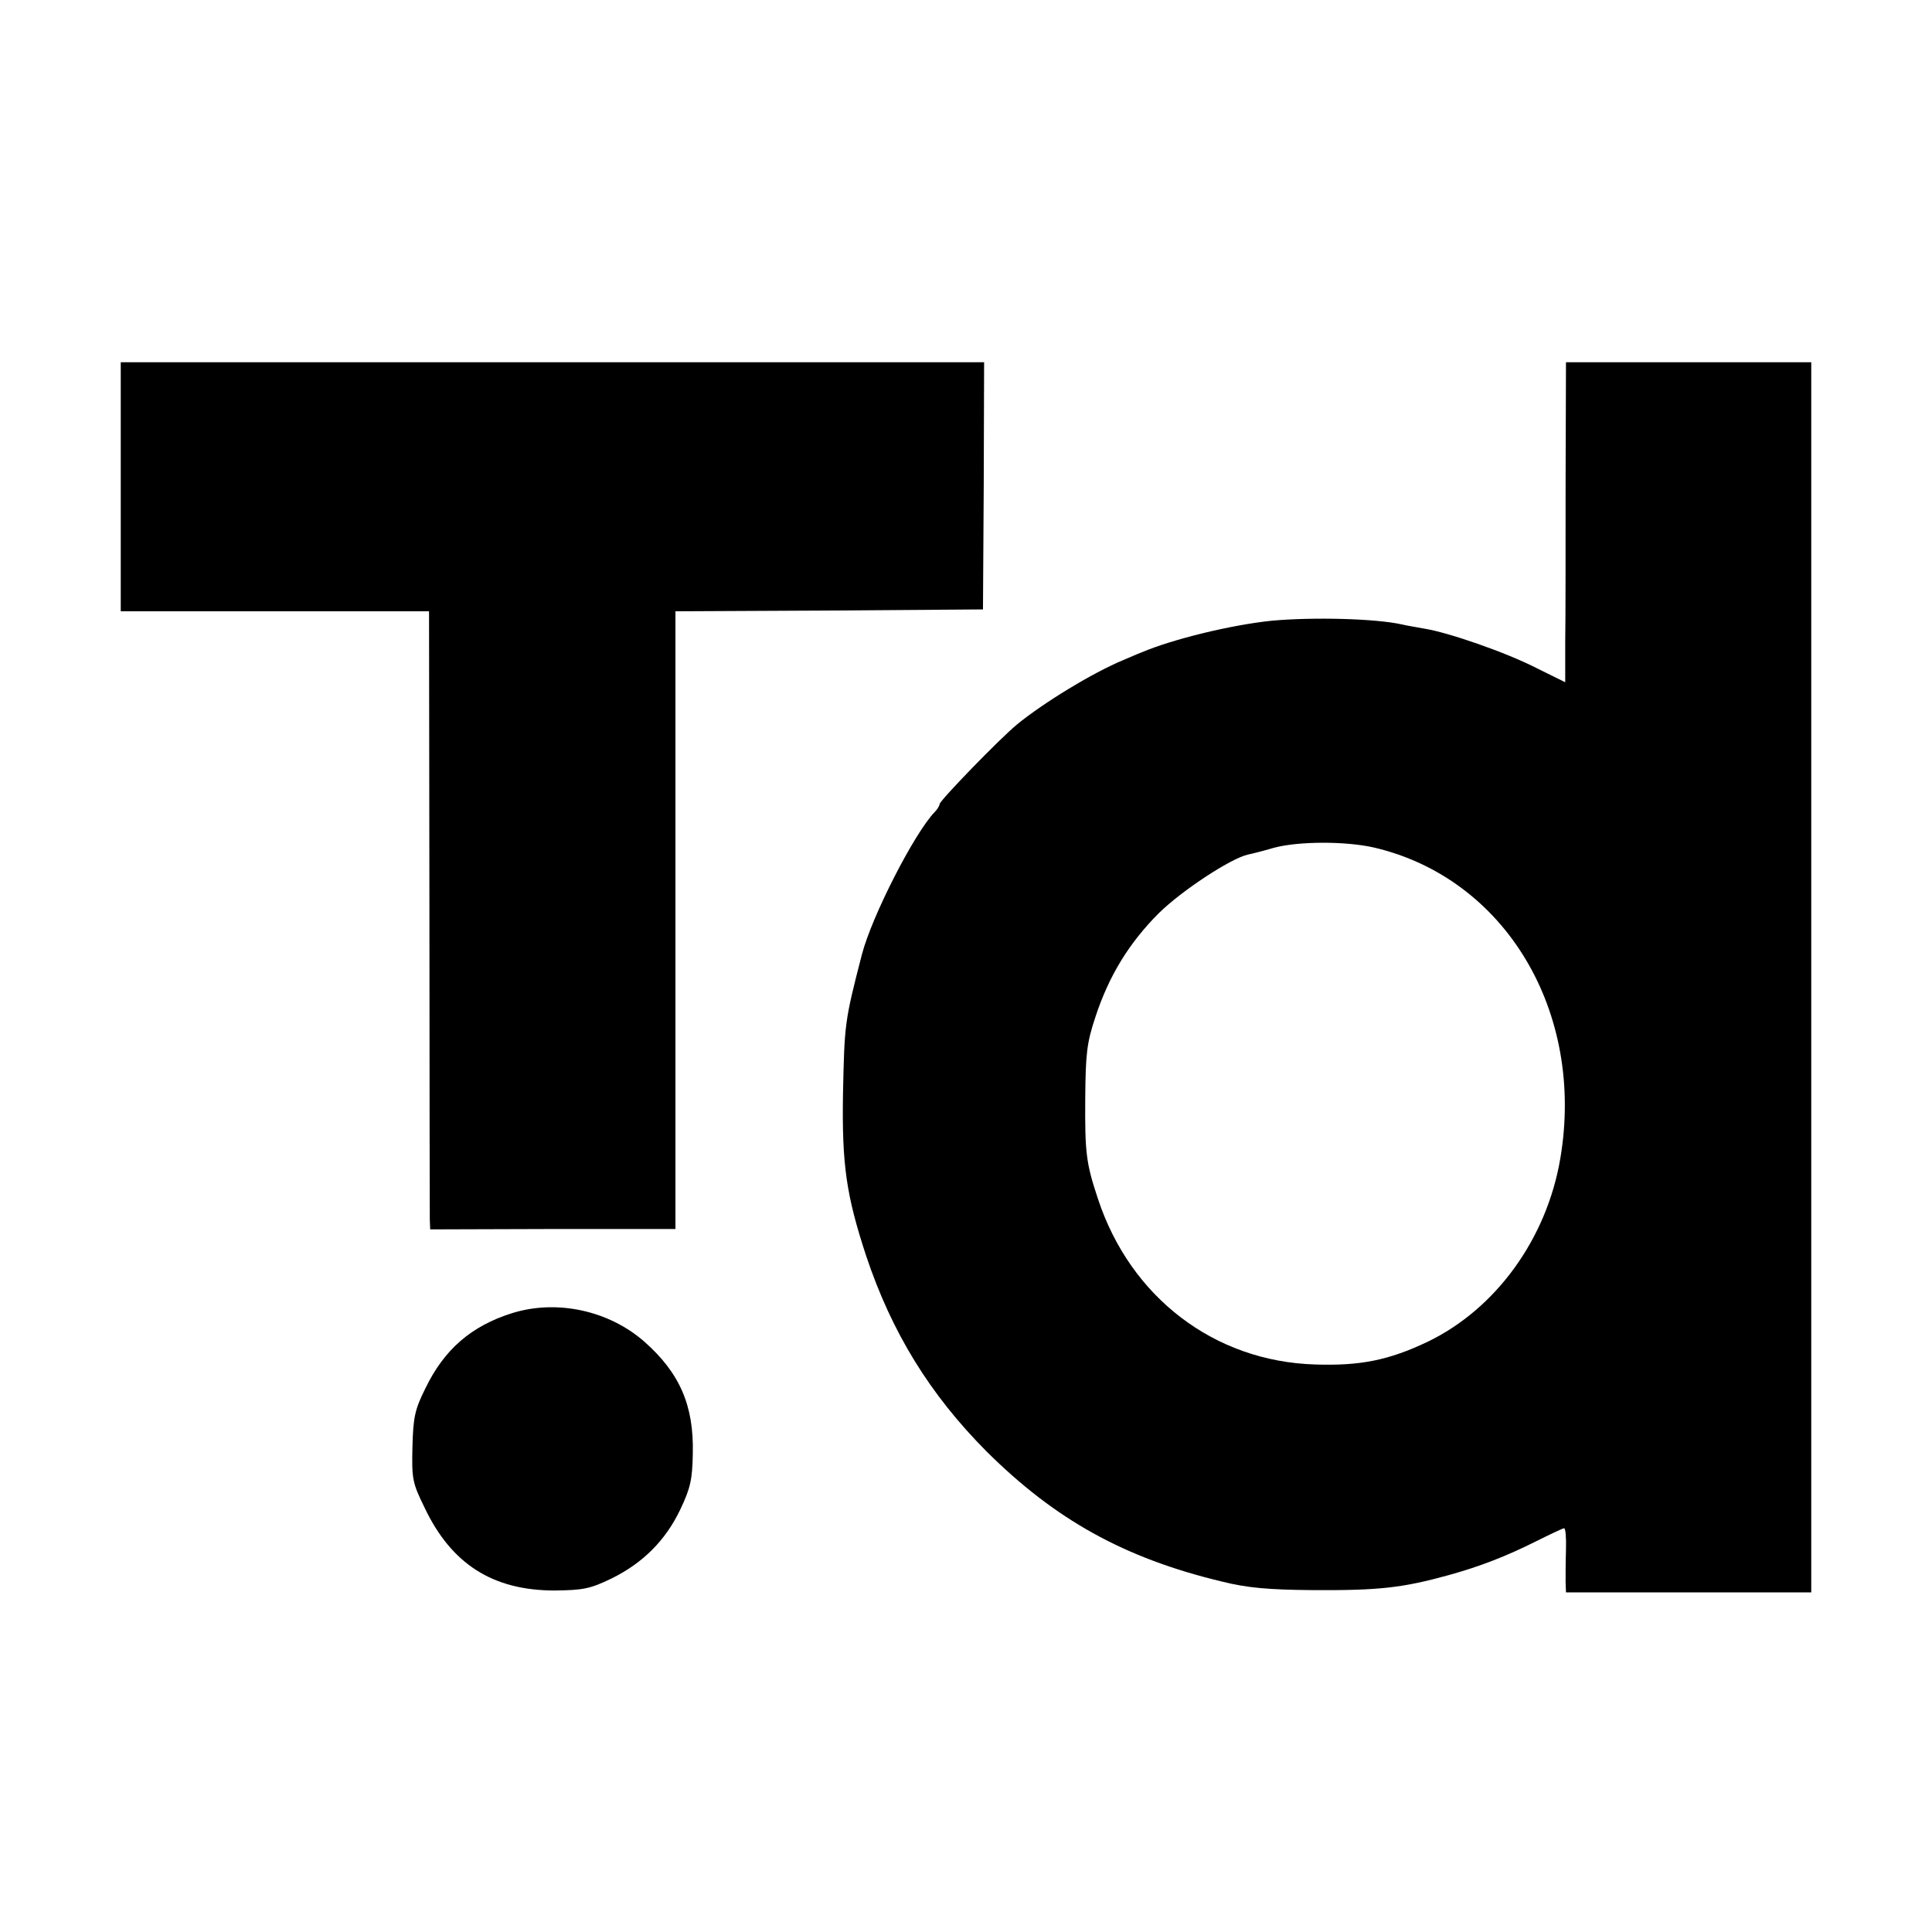 <?xml version="1.0" standalone="no"?>
<!DOCTYPE svg PUBLIC "-//W3C//DTD SVG 20010904//EN"
 "http://www.w3.org/TR/2001/REC-SVG-20010904/DTD/svg10.dtd">
<svg version="1.0" xmlns="http://www.w3.org/2000/svg"
 width="512pt" height="512pt" viewBox="0 0 512 512"
 preserveAspectRatio="xMidYMid meet">
<g transform="translate(0,512) scale(0.1,-0.1)"
fill="#000000" stroke="none">
<path d="M320 3830 l0 -330 409 0 408 0 1 -792 c0 -436 1 -805 1 -819 l1 -27
325 1 325 0 0 818 0 819 408 2 407 3 2 328 1 327 -1144 0 -1144 0 0 -330z"/>
<path d="M4149 3843 c0 -175 0 -366 -1 -425 l0 -106 -77 38 c-80 41 -233 94
-296 104 -21 4 -47 8 -59 11 -70 16 -238 20 -346 10 -107 -11 -263 -49 -345
-84 -11 -4 -33 -14 -50 -21 -81 -34 -209 -112 -280 -170 -46 -38 -205 -202
-205 -211 0 -4 -6 -14 -13 -21 -54 -56 -167 -277 -193 -378 -46 -178 -46 -183
-50 -370 -3 -188 9 -268 61 -427 68 -204 169 -368 319 -519 182 -181 365 -283
623 -345 68 -17 123 -22 243 -23 175 -1 237 6 360 40 83 23 152 50 230 89 38
19 72 35 75 35 4 0 6 -26 5 -57 -1 -32 -1 -70 -1 -85 l1 -28 325 0 325 0 0
1630 0 1630 -325 0 -325 0 -1 -317z m-508 -969 c348 -81 560 -435 494 -824
-36 -213 -171 -399 -352 -486 -103 -49 -179 -64 -298 -60 -267 8 -489 178
-575 438 -32 96 -35 123 -34 268 1 117 4 146 27 215 36 110 90 197 168 275 61
60 189 144 235 155 10 2 42 10 69 18 66 18 191 18 266 1z"/>
<path d="M1357 1640 c-108 -34 -180 -96 -230 -200 -28 -56 -32 -77 -34 -155
-2 -84 0 -95 32 -160 71 -150 181 -220 345 -220 75 1 93 4 151 32 83 41 143
101 182 183 26 55 32 78 33 148 3 128 -35 214 -129 297 -94 82 -231 112 -350
75z"/>
</g>
</svg>
